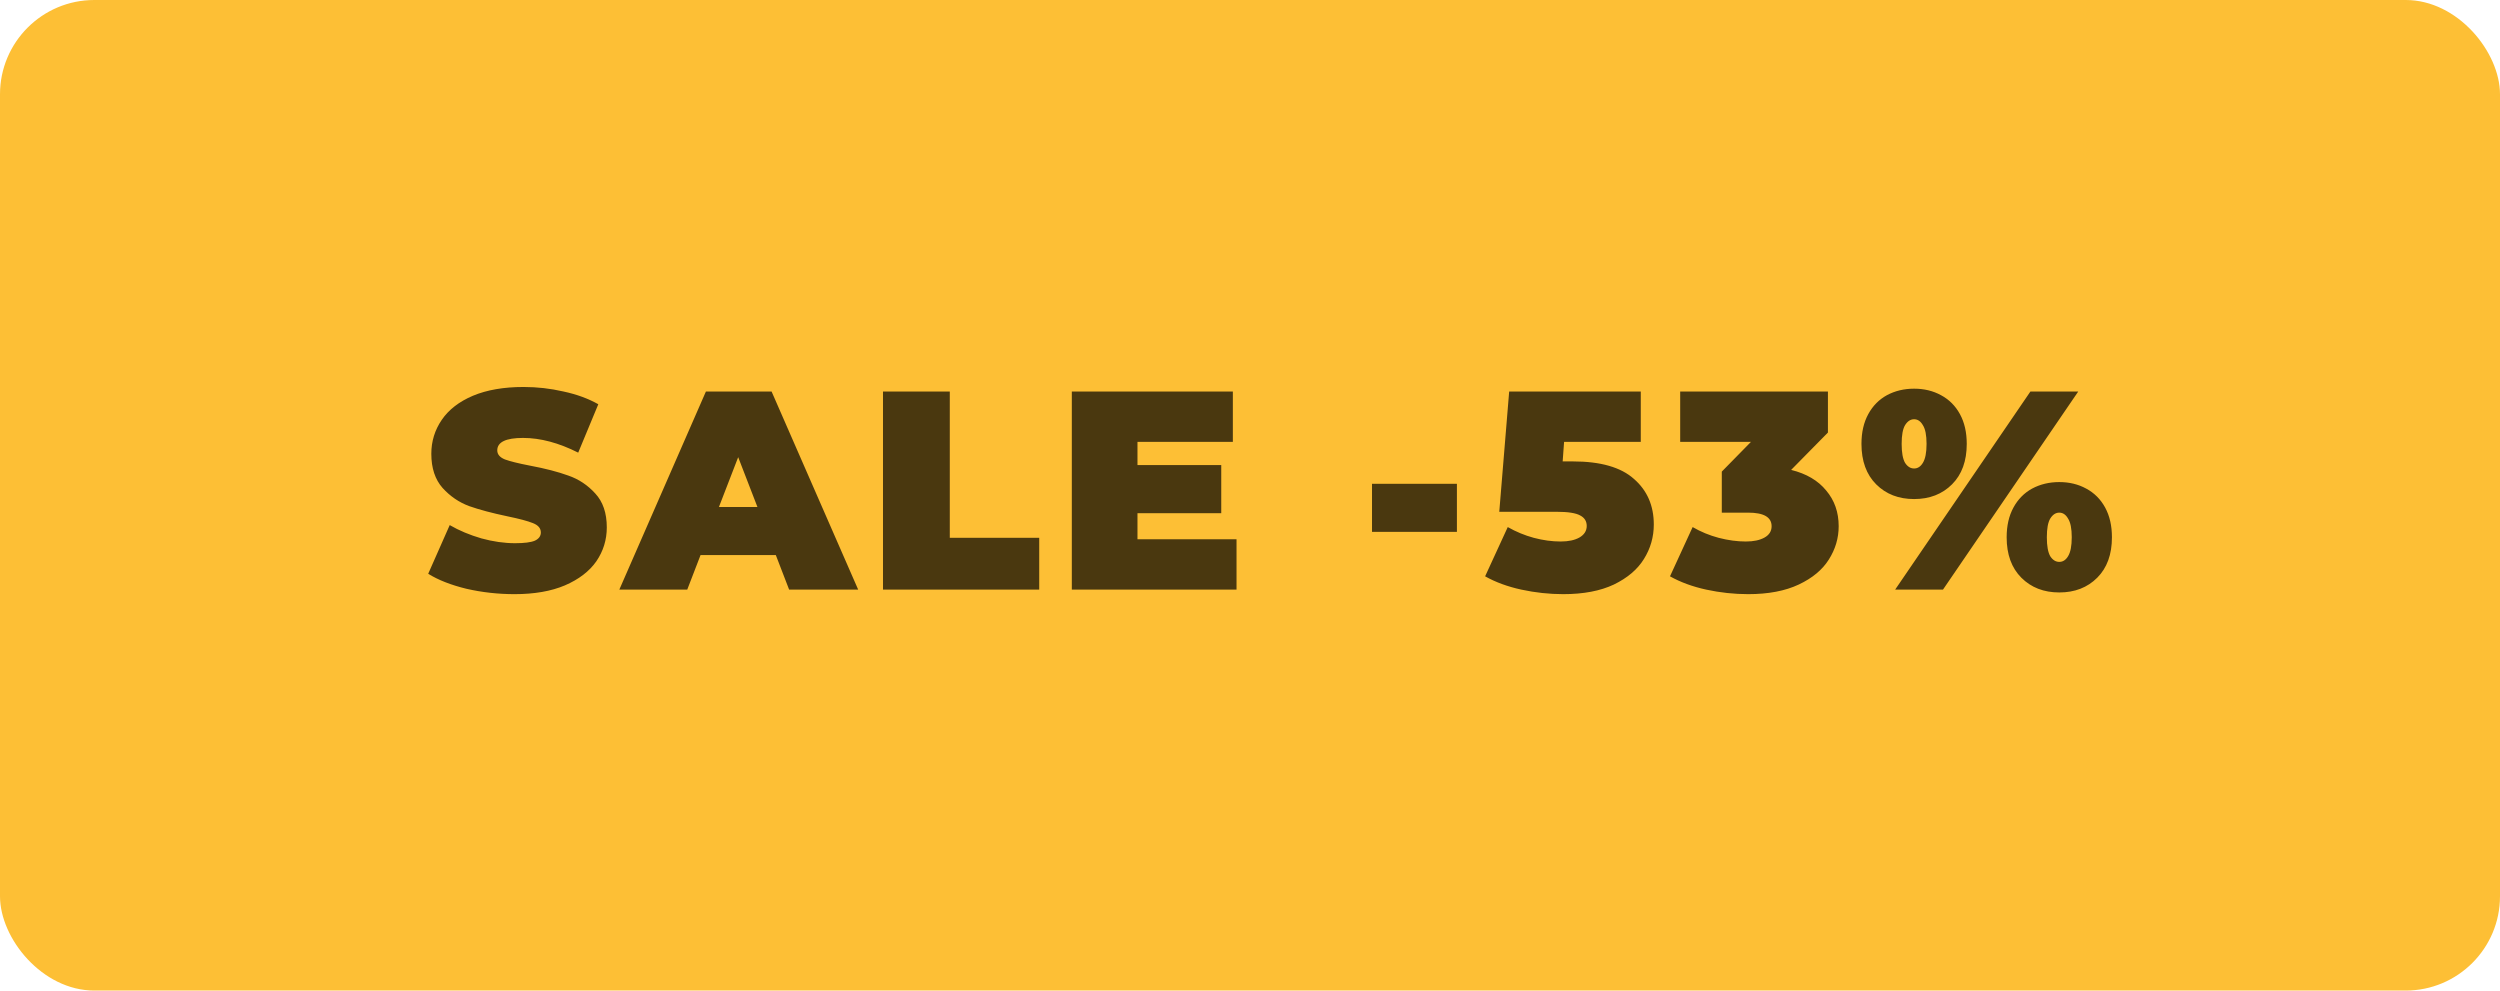 <?xml version="1.0" encoding="UTF-8"?> <svg xmlns="http://www.w3.org/2000/svg" width="106" height="42" viewBox="0 0 106 42" fill="none"> <rect width="106" height="42" rx="4" fill="#FDBF35"></rect> <path d="M21.816 25.192C21.12 25.192 20.44 25.116 19.776 24.964C19.12 24.804 18.58 24.592 18.156 24.328L19.068 22.264C19.468 22.496 19.916 22.684 20.412 22.828C20.908 22.964 21.384 23.032 21.84 23.032C22.232 23.032 22.512 22.996 22.68 22.924C22.848 22.844 22.932 22.728 22.932 22.576C22.932 22.4 22.82 22.268 22.596 22.18C22.38 22.092 22.02 21.996 21.516 21.892C20.868 21.756 20.328 21.612 19.896 21.46C19.464 21.3 19.088 21.044 18.768 20.692C18.448 20.332 18.288 19.848 18.288 19.24C18.288 18.712 18.436 18.232 18.732 17.8C19.028 17.368 19.468 17.028 20.052 16.78C20.644 16.532 21.36 16.408 22.2 16.408C22.776 16.408 23.34 16.472 23.892 16.6C24.452 16.72 24.944 16.9 25.368 17.14L24.516 19.192C23.692 18.776 22.912 18.568 22.176 18.568C21.448 18.568 21.084 18.744 21.084 19.096C21.084 19.264 21.192 19.392 21.408 19.48C21.624 19.56 21.98 19.648 22.476 19.744C23.116 19.864 23.656 20.004 24.096 20.164C24.536 20.316 24.916 20.568 25.236 20.92C25.564 21.272 25.728 21.752 25.728 22.36C25.728 22.888 25.58 23.368 25.284 23.8C24.988 24.224 24.544 24.564 23.952 24.82C23.368 25.068 22.656 25.192 21.816 25.192ZM32.895 23.536H29.703L29.139 25H26.259L29.931 16.6H32.715L36.387 25H33.459L32.895 23.536ZM32.115 21.496L31.299 19.384L30.483 21.496H32.115ZM37.439 16.6H40.271V22.804H44.063V25H37.439V16.6ZM52.429 22.864V25H45.445V16.6H52.273V18.736H48.229V19.72H51.781V21.76H48.229V22.864H52.429ZM58.173 20.512H61.773V22.552H58.173V20.512ZM66.689 19.564C67.865 19.564 68.729 19.812 69.281 20.308C69.841 20.796 70.121 21.44 70.121 22.24C70.121 22.768 69.981 23.256 69.701 23.704C69.429 24.144 69.005 24.504 68.429 24.784C67.853 25.056 67.137 25.192 66.281 25.192C65.689 25.192 65.097 25.128 64.505 25C63.921 24.872 63.409 24.684 62.969 24.436L63.929 22.348C64.281 22.548 64.649 22.7 65.033 22.804C65.425 22.908 65.805 22.96 66.173 22.96C66.501 22.96 66.765 22.904 66.965 22.792C67.173 22.672 67.277 22.508 67.277 22.3C67.277 22.1 67.185 21.952 67.001 21.856C66.817 21.752 66.485 21.7 66.005 21.7H63.569L63.989 16.6H69.569V18.736H66.317L66.257 19.564H66.689ZM75.944 19.924C76.592 20.084 77.088 20.376 77.432 20.8C77.784 21.216 77.96 21.72 77.96 22.312C77.96 22.816 77.82 23.288 77.54 23.728C77.268 24.16 76.844 24.512 76.268 24.784C75.692 25.056 74.976 25.192 74.12 25.192C73.528 25.192 72.936 25.128 72.344 25C71.76 24.872 71.248 24.684 70.808 24.436L71.768 22.348C72.112 22.548 72.48 22.7 72.872 22.804C73.272 22.908 73.656 22.96 74.024 22.96C74.352 22.96 74.616 22.904 74.816 22.792C75.016 22.68 75.116 22.52 75.116 22.312C75.116 21.928 74.784 21.736 74.12 21.736H73.004V19.996L74.24 18.736H71.24V16.6H77.504V18.34L75.944 19.924ZM81.158 21.16C80.502 21.16 79.966 20.952 79.55 20.536C79.134 20.12 78.926 19.548 78.926 18.82C78.926 18.332 79.022 17.912 79.214 17.56C79.406 17.208 79.67 16.94 80.006 16.756C80.35 16.572 80.734 16.48 81.158 16.48C81.582 16.48 81.962 16.572 82.298 16.756C82.642 16.94 82.91 17.208 83.102 17.56C83.294 17.912 83.39 18.332 83.39 18.82C83.39 19.548 83.182 20.12 82.766 20.536C82.35 20.952 81.814 21.16 81.158 21.16ZM86.09 16.6H88.118L82.382 25H80.354L86.09 16.6ZM81.158 19.864C81.31 19.864 81.434 19.784 81.53 19.624C81.634 19.456 81.686 19.188 81.686 18.82C81.686 18.452 81.634 18.188 81.53 18.028C81.434 17.86 81.31 17.776 81.158 17.776C81.006 17.776 80.878 17.86 80.774 18.028C80.678 18.188 80.63 18.452 80.63 18.82C80.63 19.188 80.678 19.456 80.774 19.624C80.878 19.784 81.006 19.864 81.158 19.864ZM87.314 25.12C86.658 25.12 86.122 24.912 85.706 24.496C85.29 24.08 85.082 23.508 85.082 22.78C85.082 22.292 85.178 21.872 85.37 21.52C85.562 21.168 85.826 20.9 86.162 20.716C86.506 20.532 86.89 20.44 87.314 20.44C87.738 20.44 88.118 20.532 88.454 20.716C88.798 20.9 89.066 21.168 89.258 21.52C89.45 21.872 89.546 22.292 89.546 22.78C89.546 23.508 89.338 24.08 88.922 24.496C88.506 24.912 87.97 25.12 87.314 25.12ZM87.314 23.824C87.466 23.824 87.59 23.744 87.686 23.584C87.79 23.416 87.842 23.148 87.842 22.78C87.842 22.412 87.79 22.148 87.686 21.988C87.59 21.82 87.466 21.736 87.314 21.736C87.162 21.736 87.034 21.82 86.93 21.988C86.834 22.148 86.786 22.412 86.786 22.78C86.786 23.148 86.834 23.416 86.93 23.584C87.034 23.744 87.162 23.824 87.314 23.824Z" fill="#4A380F"></path> </svg> 